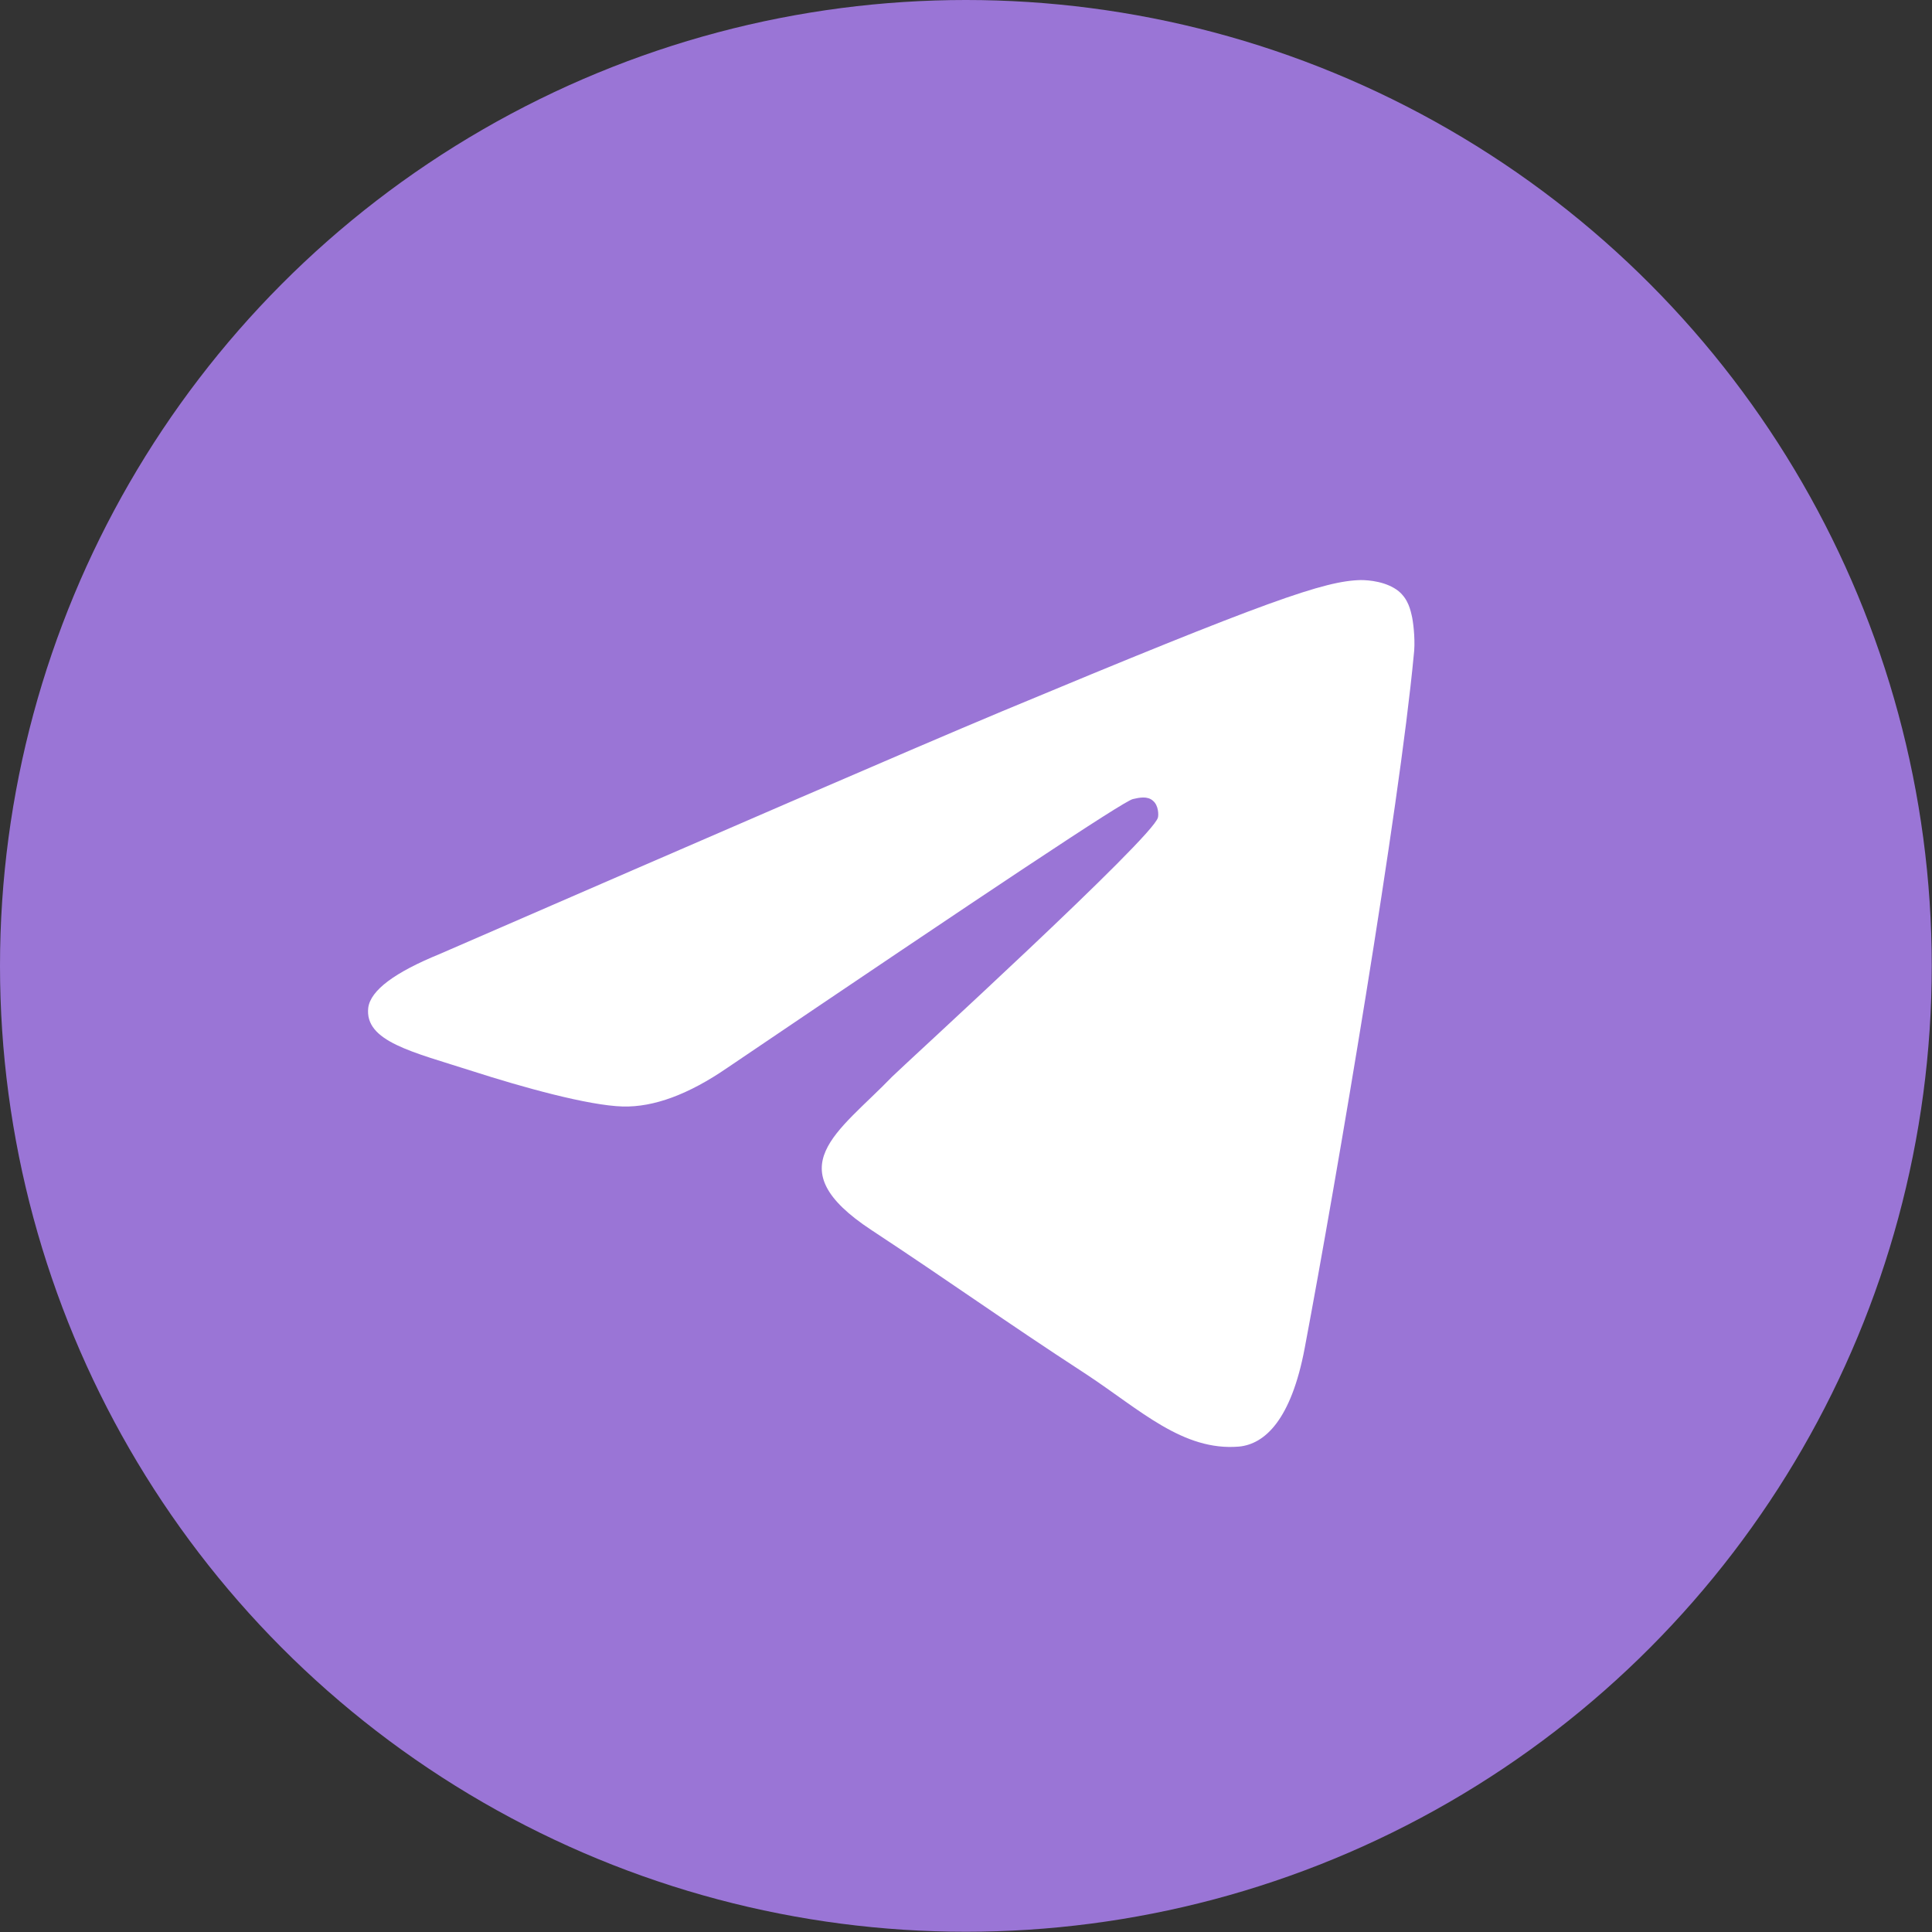 <?xml version="1.0" encoding="UTF-8"?> <svg xmlns="http://www.w3.org/2000/svg" xmlns:xlink="http://www.w3.org/1999/xlink" xml:space="preserve" width="76px" height="76px" version="1.1" shape-rendering="geometricPrecision" text-rendering="geometricPrecision" image-rendering="optimizeQuality" fill-rule="evenodd" clip-rule="evenodd" viewBox="0 0 7817 7817"><rect x="0" y="0" width="7817" height="7817" fill="#333333" stroke="none"/> <g id="Слой_x0020_1">  <circle fill="#9A75D6" cx="3908" cy="3908" r="3908"></circle> <path fill="white" d="M1779 3860c1137,-494 1893,-822 2273,-981 1081,-451 1308,-529 1454,-532 33,0 104,6 153,45 39,33 48,75 55,108 6,32 13,100 6,152 -58,617 -311,2113 -441,2802 -55,292 -162,389 -266,399 -227,19 -400,-149 -617,-292 -344,-224 -536,-364 -870,-584 -386,-254 -136,-393 84,-621 59,-58 1055,-967 1075,-1048 3,-10 3,-49 -20,-68 -22,-20 -55,-13 -81,-7 -36,7 -581,370 -1642,1088 -156,107 -296,159 -422,156 -140,-4 -406,-78 -608,-143 -243,-78 -438,-120 -422,-257 10,-71 108,-143 289,-217l0 0z"></path> </g> </svg> 